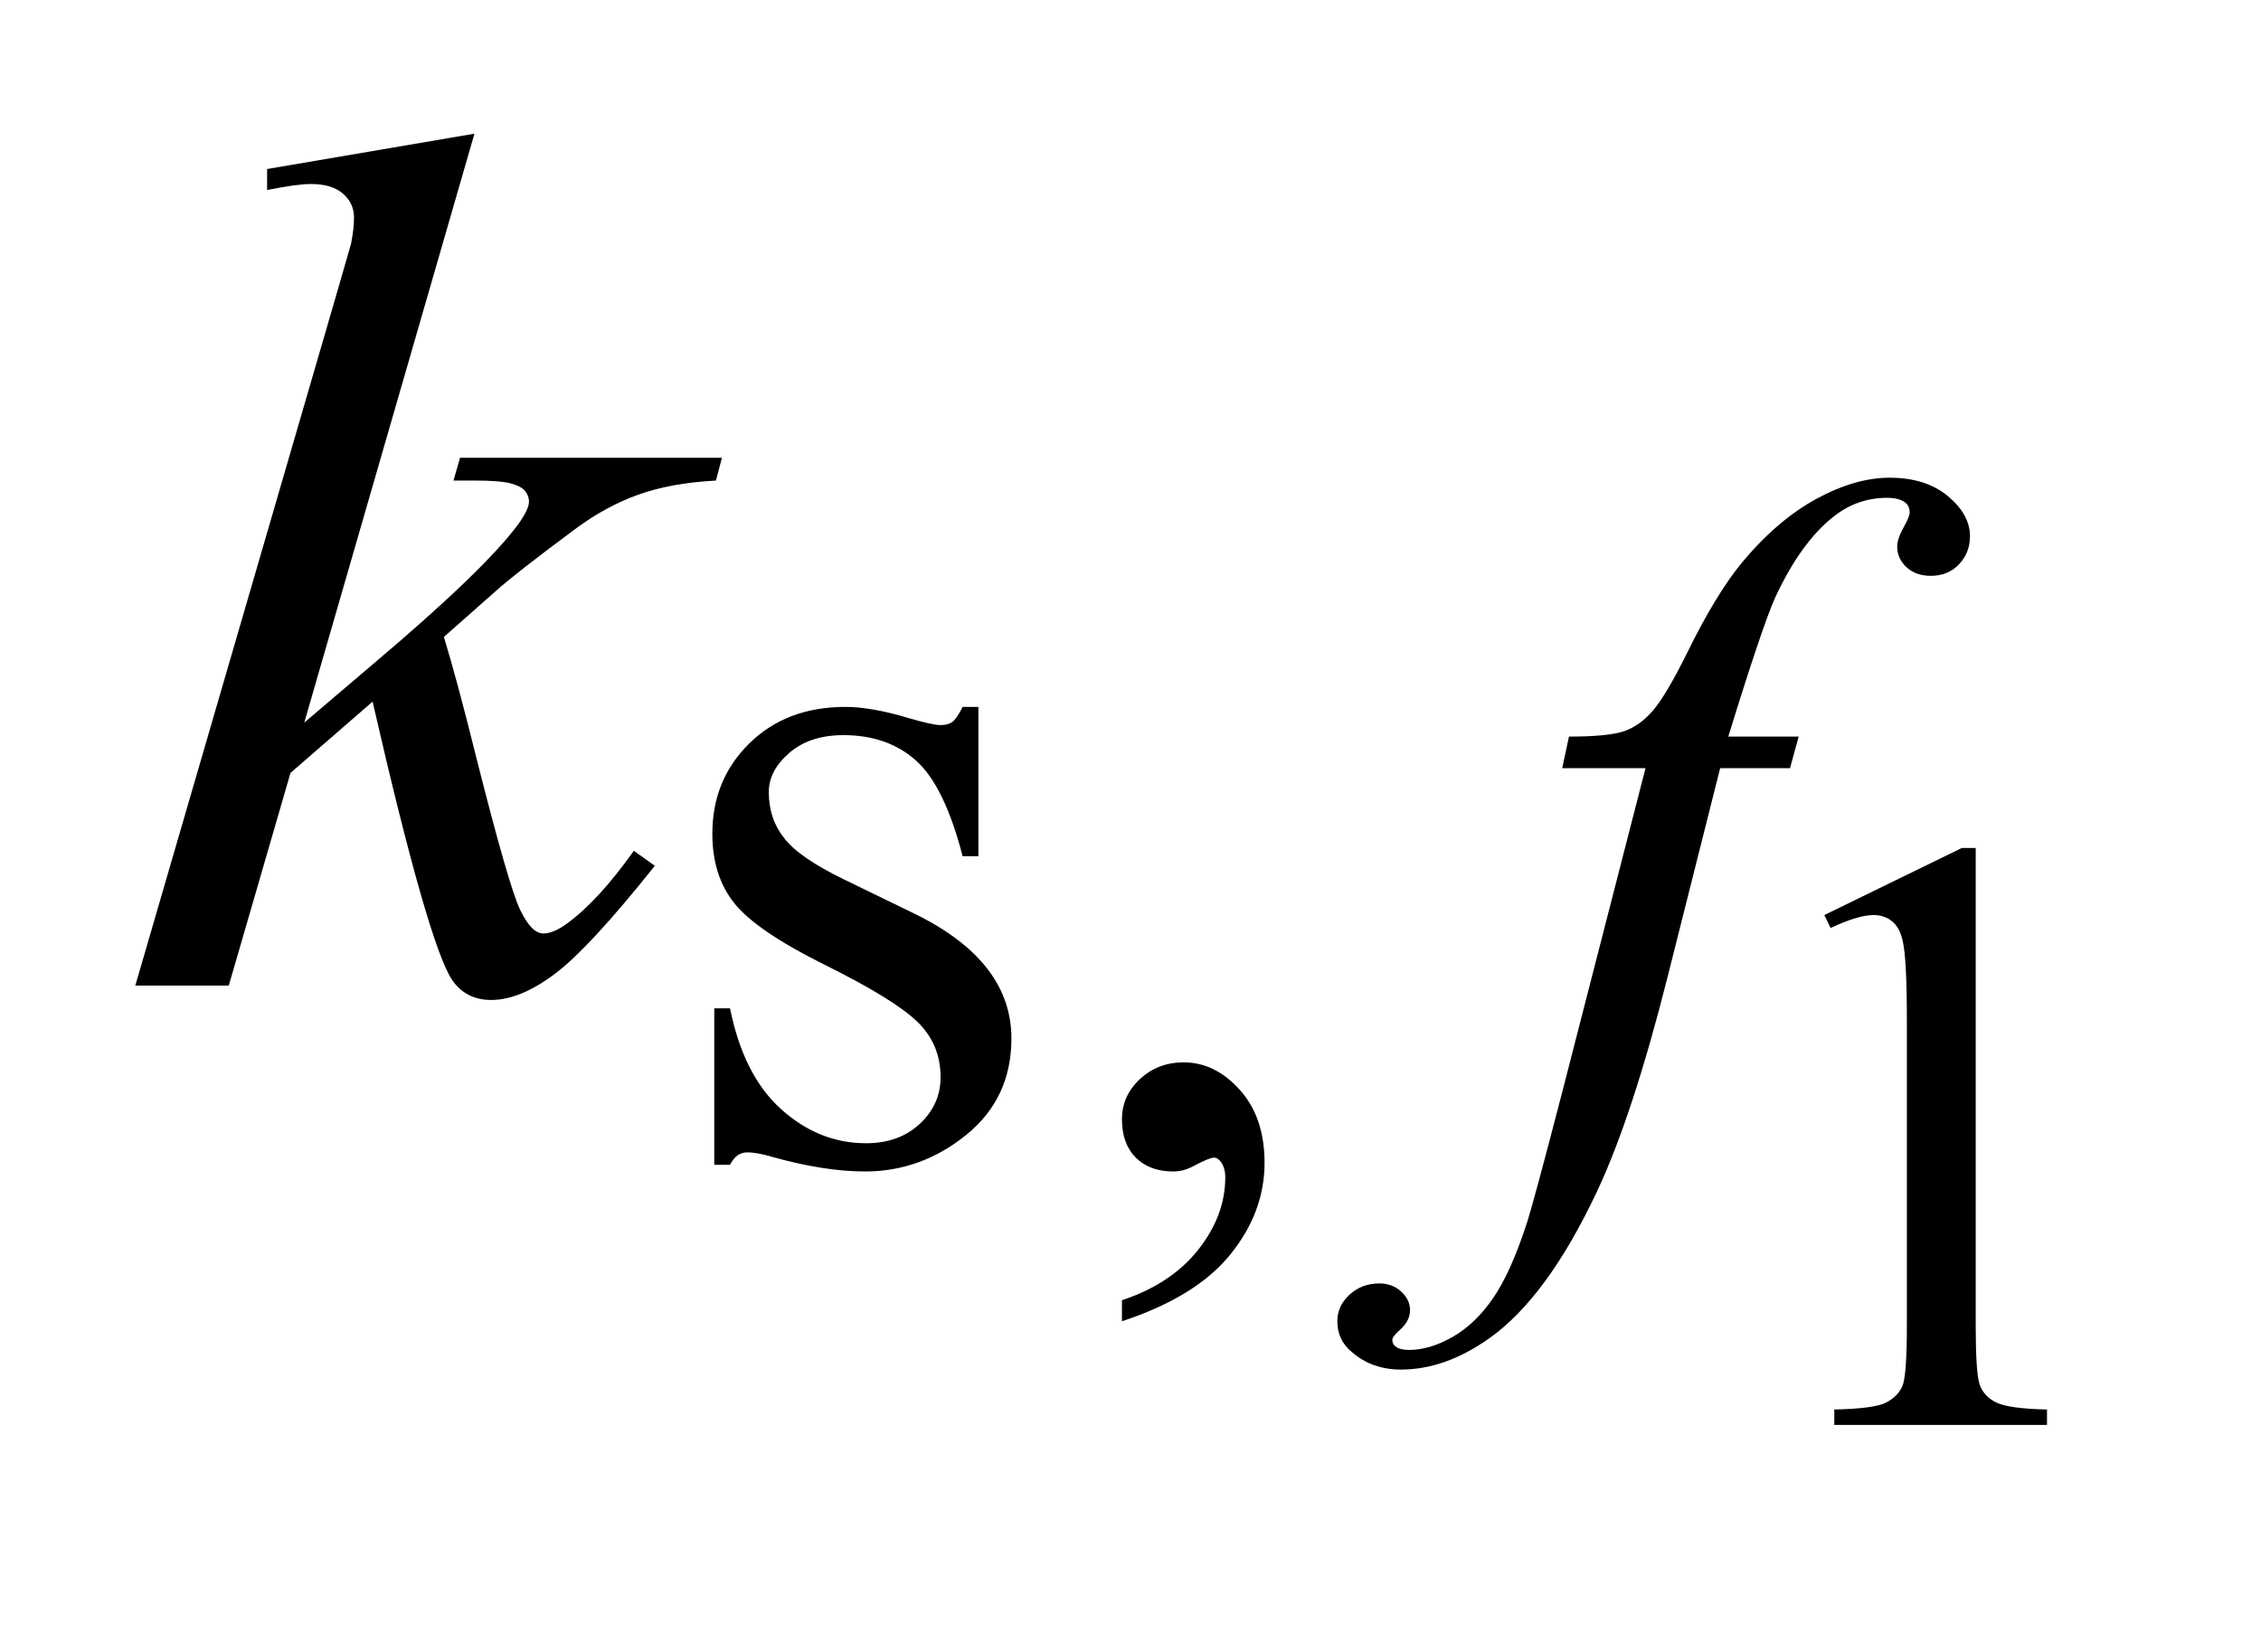 <?xml version="1.0" encoding="UTF-8"?>
<!DOCTYPE svg PUBLIC '-//W3C//DTD SVG 1.0//EN'
          'http://www.w3.org/TR/2001/REC-SVG-20010904/DTD/svg10.dtd'>
<svg stroke-dasharray="none" shape-rendering="auto" xmlns="http://www.w3.org/2000/svg" font-family="'Dialog'" text-rendering="auto" width="26" fill-opacity="1" color-interpolation="auto" color-rendering="auto" preserveAspectRatio="xMidYMid meet" font-size="12px" viewBox="0 0 26 19" fill="black" xmlns:xlink="http://www.w3.org/1999/xlink" stroke="black" image-rendering="auto" stroke-miterlimit="10" stroke-linecap="square" stroke-linejoin="miter" font-style="normal" stroke-width="1" height="19" stroke-dashoffset="0" font-weight="normal" stroke-opacity="1"
><!--Generated by the Batik Graphics2D SVG Generator--><defs id="genericDefs"
  /><g
  ><defs id="defs1"
    ><clipPath clipPathUnits="userSpaceOnUse" id="clipPath1"
      ><path d="M0.966 2.757 L17.056 2.757 L17.056 14.295 L0.966 14.295 L0.966 2.757 Z"
      /></clipPath
      ><clipPath clipPathUnits="userSpaceOnUse" id="clipPath2"
      ><path d="M30.864 88.082 L30.864 456.706 L544.918 456.706 L544.918 88.082 Z"
      /></clipPath
      ><clipPath clipPathUnits="userSpaceOnUse" id="clipPath3"
      ><path d="M30.864 126.325 L30.864 494.949 L544.918 494.949 L544.918 126.325 Z"
      /></clipPath
    ></defs
    ><g transform="scale(1.576,1.576) translate(-0.966,-2.757) matrix(0.031,0,0,0.031,0,-1.197)"
    ><path d="M460.562 342.969 L492.938 327.172 L496.188 327.172 L496.188 439.547 Q496.188 450.734 497.109 453.484 Q498.047 456.234 500.984 457.703 Q503.938 459.172 512.969 459.375 L512.969 463 L462.906 463 L462.906 459.375 Q472.328 459.172 475.078 457.75 Q477.828 456.328 478.906 453.922 Q479.984 451.516 479.984 439.547 L479.984 367.703 Q479.984 353.172 479 349.047 Q478.312 345.906 476.5 344.438 Q474.688 342.969 472.141 342.969 Q468.5 342.969 462.031 346.016 Z" stroke="none" clip-path="url(#clipPath3)"
    /></g
    ><g transform="matrix(0.049,0,0,0.049,-1.522,-6.231)"
    ><path d="M260.672 293.094 L260.672 328.141 L256.969 328.141 Q252.703 311.625 246.016 305.672 Q239.328 299.719 229 299.719 Q221.141 299.719 216.312 303.875 Q211.484 308.031 211.484 313.094 Q211.484 319.375 215.078 323.875 Q218.562 328.469 229.234 333.641 L245.625 341.609 Q268.422 352.734 268.422 370.922 Q268.422 384.969 257.812 393.562 Q247.203 402.141 234.062 402.141 Q224.625 402.141 212.5 398.781 Q208.781 397.656 206.422 397.656 Q203.844 397.656 202.391 400.578 L198.688 400.578 L198.688 363.844 L202.391 363.844 Q205.531 379.578 214.406 387.547 Q223.281 395.516 234.281 395.516 Q242.031 395.516 246.906 390.969 Q251.797 386.422 251.797 380.016 Q251.797 372.266 246.344 367 Q240.906 361.719 224.625 353.641 Q208.344 345.547 203.281 339.031 Q198.234 332.625 198.234 322.859 Q198.234 310.172 206.938 301.641 Q215.641 293.094 229.453 293.094 Q235.516 293.094 244.156 295.672 Q249.891 297.359 251.797 297.359 Q253.594 297.359 254.609 296.578 Q255.625 295.797 256.969 293.094 ZM294.359 437.297 L294.359 432.359 Q305.922 428.531 312.266 420.5 Q318.609 412.484 318.609 403.5 Q318.609 401.359 317.594 399.906 Q316.812 398.891 316.031 398.891 Q314.797 398.891 310.641 401.141 Q308.609 402.141 306.375 402.141 Q300.875 402.141 297.609 398.891 Q294.359 395.625 294.359 389.906 Q294.359 384.406 298.562 380.469 Q302.781 376.531 308.844 376.531 Q316.25 376.531 322.031 383 Q327.828 389.453 327.828 400.125 Q327.828 411.688 319.797 421.625 Q311.766 431.562 294.36 437.297 Z" stroke="none" clip-path="url(#clipPath3)"
    /></g
    ><g transform="matrix(0.049,0,0,0.049,-1.522,-6.231)"
    ><path d="M453.172 300.062 L451.141 307.469 L434.75 307.469 L422.391 356.547 Q414.203 389 405.891 406.75 Q394.094 431.797 380.5 441.344 Q370.172 448.641 359.844 448.641 Q353.094 448.641 348.391 444.594 Q344.906 441.781 344.906 437.297 Q344.906 433.703 347.766 431.062 Q350.625 428.422 354.781 428.422 Q357.812 428.422 359.891 430.328 Q361.969 432.25 361.969 434.719 Q361.969 437.188 359.609 439.312 Q357.812 440.891 357.812 441.672 Q357.812 442.688 358.609 443.25 Q359.609 444.031 361.75 444.031 Q366.578 444.031 371.922 441 Q377.25 437.969 381.406 431.953 Q385.562 425.953 389.266 414.609 Q390.844 409.891 397.688 383.5 L417.234 307.469 L397.688 307.469 L399.266 300.062 Q408.578 300.062 412.281 298.766 Q416 297.469 419.078 293.828 Q422.172 290.172 427.109 280.188 Q433.734 266.703 439.797 259.297 Q448.109 249.297 457.266 244.297 Q466.422 239.297 474.5 239.297 Q483.031 239.297 488.203 243.625 Q493.375 247.953 493.375 253 Q493.375 256.938 490.781 259.641 Q488.203 262.328 484.156 262.328 Q480.688 262.328 478.484 260.312 Q476.297 258.281 476.297 255.469 Q476.297 253.672 477.75 251.047 Q479.219 248.406 479.219 247.5 Q479.219 245.922 478.203 245.141 Q476.75 244.016 473.938 244.016 Q466.859 244.016 461.25 248.516 Q453.734 254.469 447.781 267.156 Q444.75 273.781 436.656 300.062 Z" stroke="none" clip-path="url(#clipPath3)"
    /></g
    ><g transform="matrix(0.049,0,0,0.049,-1.522,-4.344)"
    ><path d="M142.406 120.031 L102.469 258.266 L118.5 244.625 Q144.797 222.406 152.672 211.719 Q155.203 208.203 155.203 206.375 Q155.203 205.109 154.359 203.984 Q153.516 202.859 151.047 202.156 Q148.594 201.453 142.406 201.453 L137.484 201.453 L139.031 196.109 L200.484 196.109 L199.078 201.453 Q188.531 202.016 180.859 204.766 Q173.203 207.5 166.031 212.844 Q151.828 223.391 147.328 227.469 L135.234 238.156 Q138.328 248.281 142.828 266.422 Q150.422 296.516 153.094 302.141 Q155.766 307.766 158.578 307.766 Q160.969 307.766 164.203 305.375 Q171.516 300.031 179.812 288.359 L184.734 291.875 Q169.406 311.141 161.25 317.266 Q153.094 323.375 146.344 323.375 Q140.438 323.375 137.203 318.734 Q131.578 310.438 118.5 253.344 L99.234 270.078 L84.75 320 L62.812 320 L109.5 159.547 L113.438 145.906 Q114.141 142.391 114.141 139.719 Q114.141 136.344 111.531 134.094 Q108.938 131.844 104.016 131.844 Q100.781 131.844 93.75 133.25 L93.75 128.328 L142.406 120.031 Z" stroke="none" clip-path="url(#clipPath2)"
    /></g
  ></g
></svg
>
